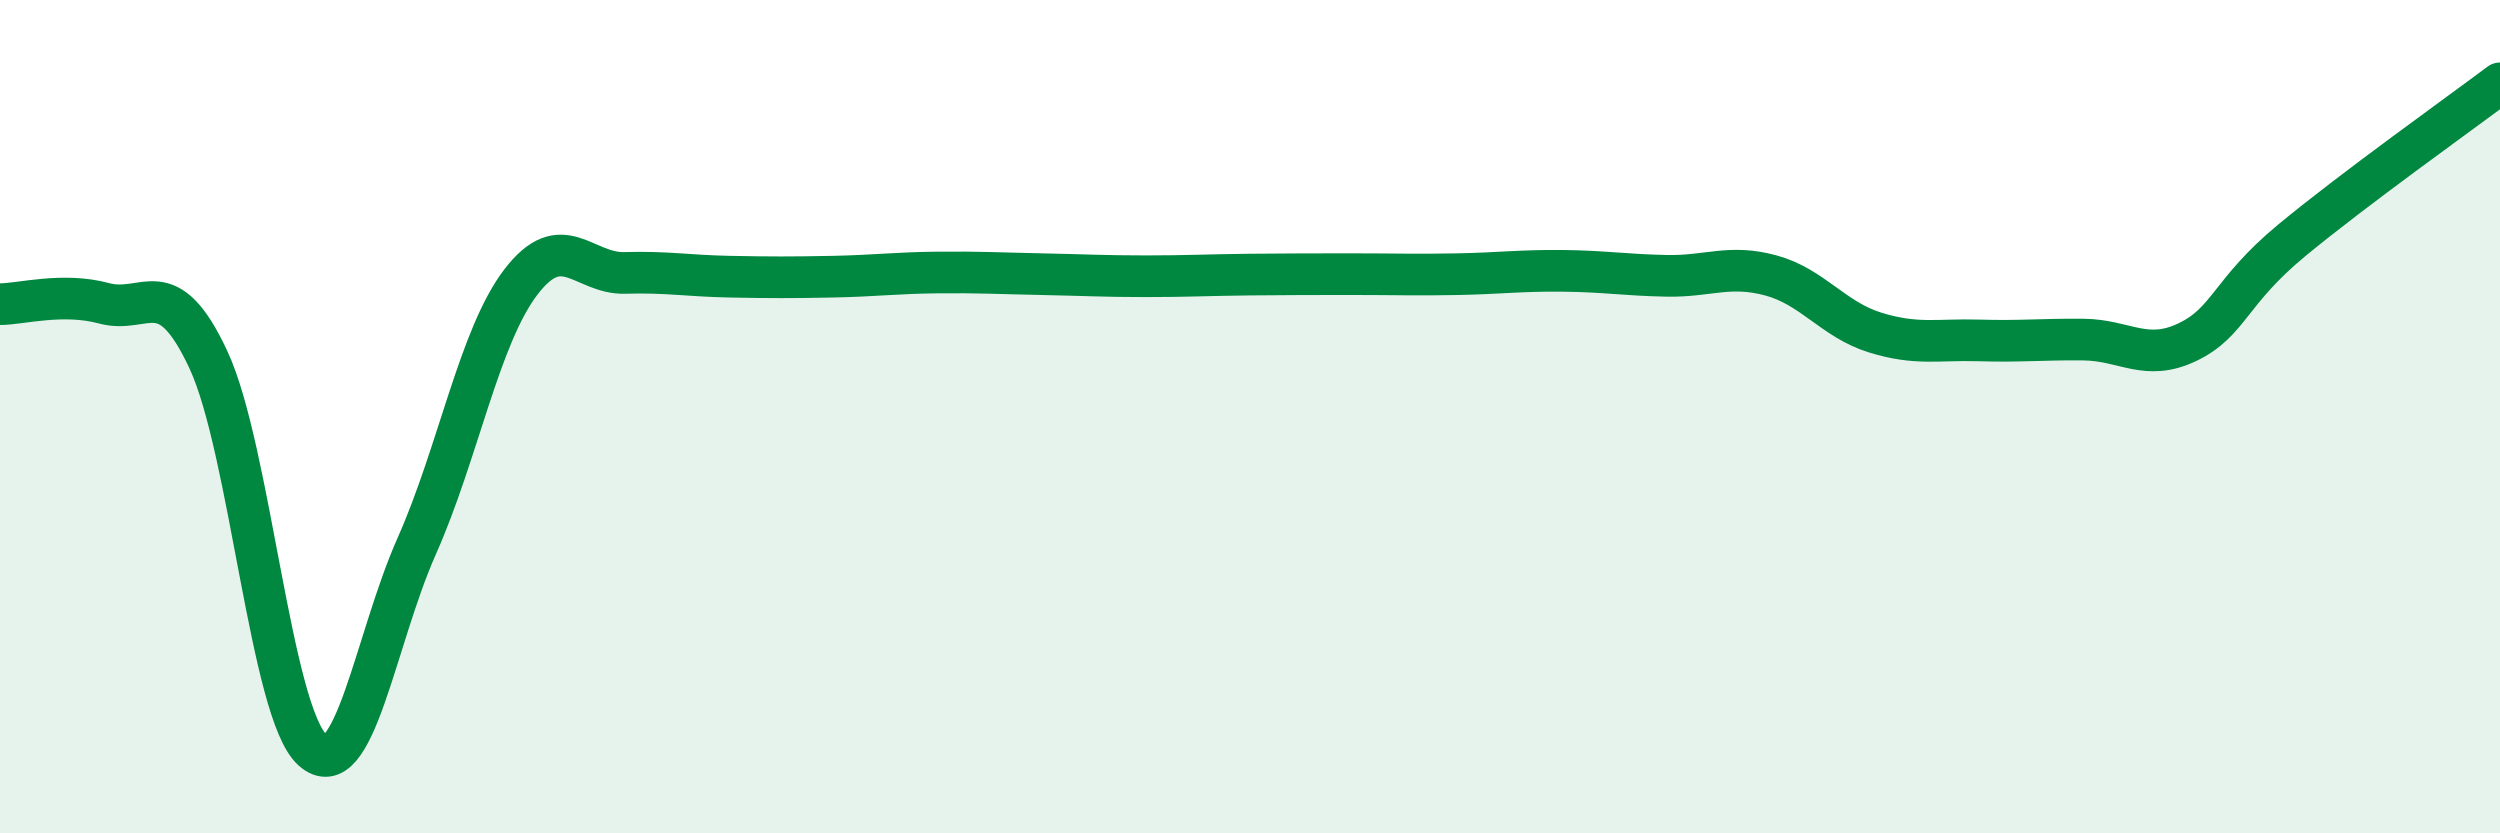 
    <svg width="60" height="20" viewBox="0 0 60 20" xmlns="http://www.w3.org/2000/svg">
      <path
        d="M 0,7.3 C 0.5,7.3 1.5,7.01 2.5,7.28 C 3.5,7.55 4,6.49 5,8.63 C 6,10.77 6.5,17.1 7.5,18 C 8.5,18.9 9,15.36 10,13.11 C 11,10.86 11.5,8.08 12.5,6.77 C 13.5,5.46 14,6.58 15,6.55 C 16,6.52 16.5,6.62 17.5,6.64 C 18.5,6.66 19,6.66 20,6.64 C 21,6.62 21.5,6.55 22.5,6.54 C 23.5,6.53 24,6.56 25,6.58 C 26,6.6 26.5,6.63 27.5,6.63 C 28.5,6.63 29,6.6 30,6.59 C 31,6.58 31.5,6.58 32.5,6.58 C 33.5,6.58 34,6.6 35,6.58 C 36,6.56 36.5,6.49 37.5,6.5 C 38.5,6.51 39,6.6 40,6.62 C 41,6.64 41.5,6.34 42.5,6.61 C 43.5,6.88 44,7.67 45,7.98 C 46,8.29 46.5,8.14 47.5,8.17 C 48.5,8.2 49,8.14 50,8.15 C 51,8.16 51.5,8.69 52.5,8.21 C 53.5,7.73 53.5,7.01 55,5.77 C 56.5,4.53 59,2.75 60,2L60 20L0 20Z"
        fill="#008740"
        opacity="0.1"
        stroke-linecap="round"
        stroke-linejoin="round"
      />
      <path
        d="M 0,7.3 C 0.5,7.3 1.5,7.01 2.5,7.28 C 3.5,7.55 4,6.49 5,8.63 C 6,10.77 6.5,17.1 7.5,18 C 8.5,18.9 9,15.36 10,13.11 C 11,10.86 11.5,8.08 12.5,6.77 C 13.5,5.46 14,6.58 15,6.55 C 16,6.52 16.5,6.62 17.5,6.64 C 18.5,6.66 19,6.66 20,6.64 C 21,6.62 21.5,6.55 22.5,6.54 C 23.5,6.53 24,6.56 25,6.58 C 26,6.6 26.5,6.63 27.5,6.63 C 28.5,6.63 29,6.6 30,6.59 C 31,6.58 31.5,6.58 32.5,6.58 C 33.5,6.58 34,6.6 35,6.58 C 36,6.56 36.5,6.49 37.5,6.5 C 38.5,6.51 39,6.6 40,6.62 C 41,6.64 41.5,6.34 42.5,6.61 C 43.5,6.88 44,7.67 45,7.98 C 46,8.29 46.5,8.14 47.5,8.17 C 48.5,8.2 49,8.14 50,8.15 C 51,8.16 51.5,8.69 52.5,8.21 C 53.5,7.73 53.5,7.01 55,5.77 C 56.5,4.53 59,2.75 60,2"
        stroke="#008740"
        stroke-width="1"
        fill="none"
        stroke-linecap="round"
        stroke-linejoin="round"
      />
    </svg>
  